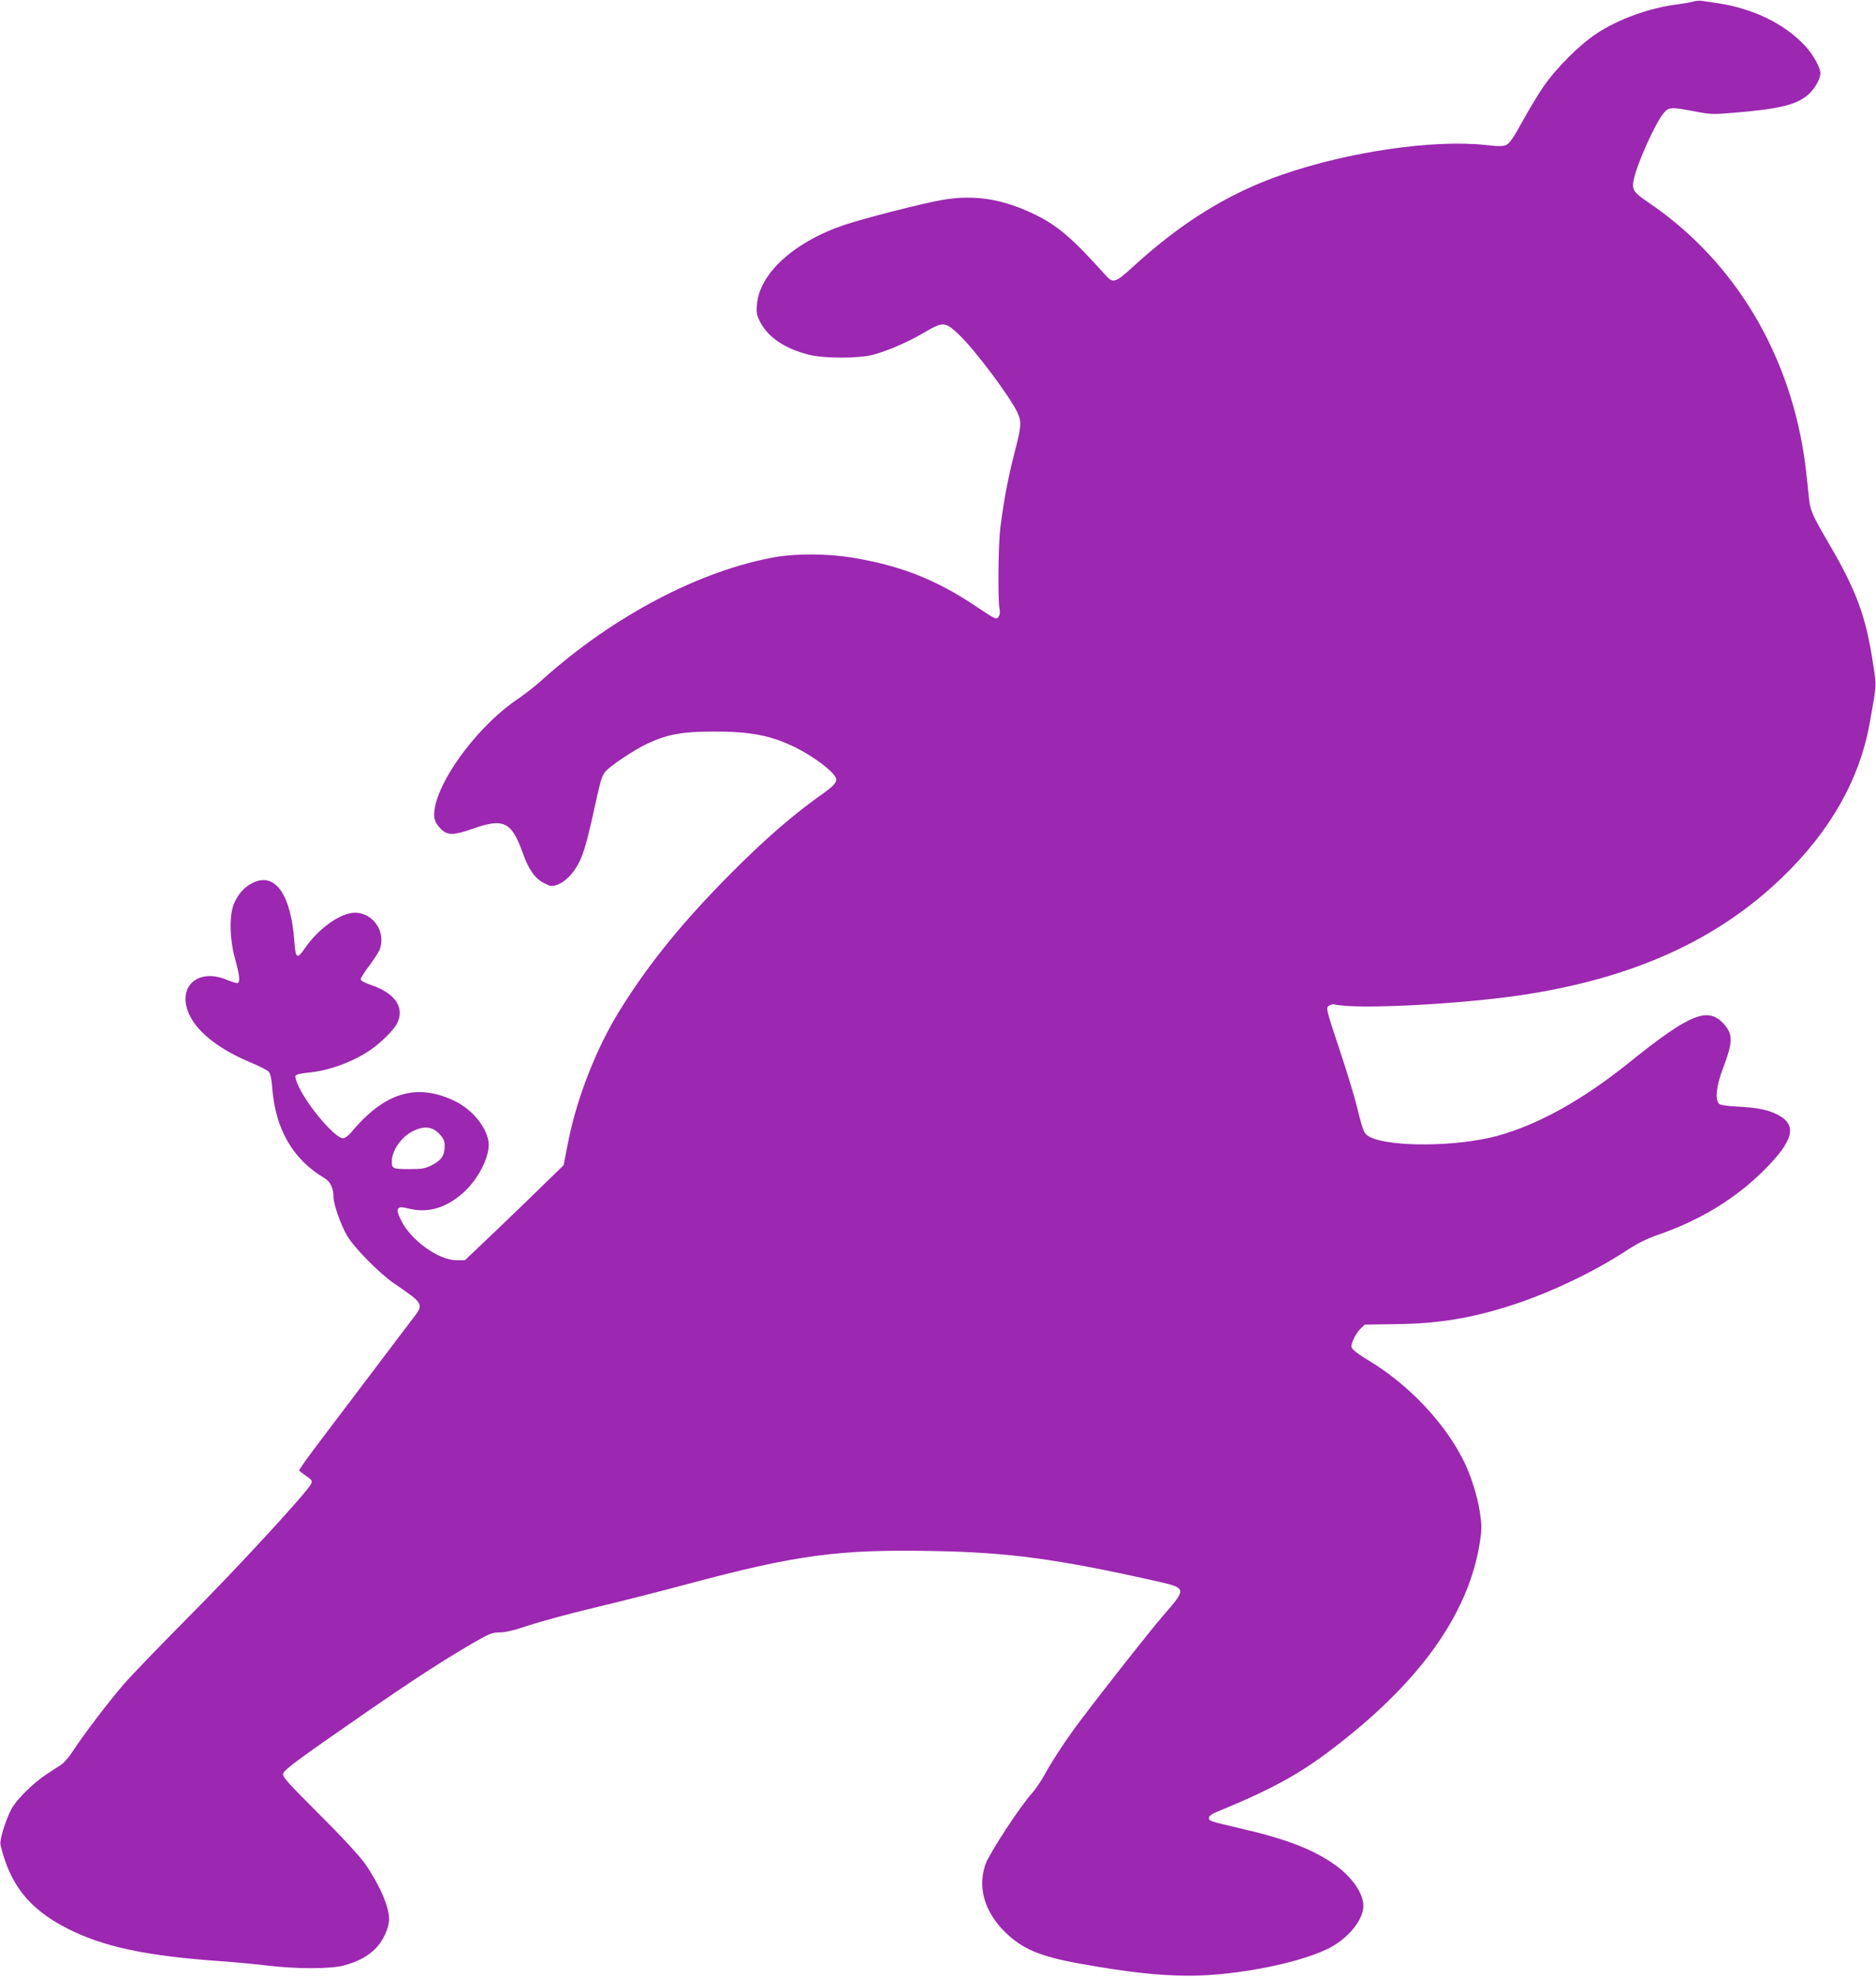 <?xml version="1.0" standalone="no"?>
<!DOCTYPE svg PUBLIC "-//W3C//DTD SVG 20010904//EN"
 "http://www.w3.org/TR/2001/REC-SVG-20010904/DTD/svg10.dtd">
<svg version="1.0" xmlns="http://www.w3.org/2000/svg"
 width="1215pt" height="1280pt" viewBox="0 0 1215 1280"
 preserveAspectRatio="xMidYMid meet">
<g transform="translate(0,1280) scale(0.1,-0.1)"
fill="#9c27b0" stroke="none">
<path d="M10970 12791 c-14 -5 -64 -14 -112 -20 -176 -23 -374 -94 -514 -186
-112 -72 -268 -228 -352 -352 -34 -50 -95 -152 -135 -225 -52 -95 -81 -137
-100 -146 -21 -10 -48 -11 -134 -1 -338 37 -888 -43 -1316 -191 -348 -120
-652 -307 -971 -599 -111 -102 -128 -107 -175 -54 -210 235 -308 320 -456 393
-210 102 -394 132 -605 95 -122 -21 -495 -116 -627 -160 -330 -110 -558 -318
-571 -521 -4 -54 0 -69 24 -114 52 -96 158 -167 309 -206 99 -26 323 -26 420
-1 96 26 223 81 331 144 123 72 135 71 225 -14 100 -94 335 -407 379 -506 27
-59 25 -89 -20 -260 -40 -156 -69 -306 -91 -482 -14 -106 -17 -466 -6 -525 5
-25 3 -42 -7 -55 -13 -18 -20 -15 -142 67 -263 176 -494 267 -809 318 -150 25
-355 26 -486 4 -489 -84 -1057 -382 -1514 -793 -44 -40 -116 -96 -160 -126
-241 -161 -493 -488 -537 -696 -14 -69 -6 -103 37 -146 44 -44 81 -43 210 2
198 69 248 44 321 -159 37 -105 79 -165 137 -194 40 -21 50 -23 80 -13 58 19
113 76 151 154 25 52 48 130 81 277 56 256 61 272 85 303 29 36 190 144 275
183 127 59 225 77 420 77 248 1 379 -25 539 -104 112 -56 232 -145 257 -191
15 -27 -4 -52 -79 -105 -190 -134 -369 -288 -597 -517 -309 -310 -534 -586
-721 -888 -152 -245 -278 -567 -334 -851 l-30 -152 -118 -115 c-64 -63 -208
-202 -319 -308 l-202 -192 -54 0 c-116 0 -295 128 -358 256 -25 50 -29 67 -20
78 10 12 20 12 74 -1 127 -30 249 10 361 117 96 92 165 242 149 323 -18 98
-108 204 -216 257 -248 120 -458 57 -673 -203 -19 -22 -40 -37 -53 -37 -49 0
-218 195 -283 327 -17 34 -28 69 -25 76 3 9 30 16 78 21 136 12 288 67 406
146 68 46 151 128 174 172 52 101 -10 196 -163 248 -48 17 -73 30 -72 40 1 8
25 47 54 85 29 39 59 84 67 102 47 114 -37 243 -159 243 -93 0 -238 -104 -325
-232 -48 -71 -59 -64 -66 40 -22 313 -126 459 -273 384 -52 -27 -88 -66 -116
-127 -35 -75 -32 -234 5 -366 28 -102 33 -144 17 -154 -5 -3 -36 6 -69 20
-195 82 -332 -51 -241 -233 58 -114 198 -221 399 -304 53 -22 103 -48 112 -58
10 -12 18 -47 22 -102 20 -268 132 -464 339 -587 38 -23 58 -64 58 -123 0 -45
47 -179 87 -248 47 -80 211 -247 312 -315 186 -127 187 -129 116 -221 -25 -32
-132 -174 -238 -314 -106 -140 -249 -329 -318 -420 -69 -91 -139 -185 -155
-209 l-28 -43 22 -17 c12 -9 31 -23 44 -32 18 -13 20 -20 13 -37 -24 -52 -480
-547 -784 -852 -183 -184 -376 -384 -429 -445 -102 -118 -262 -329 -331 -435
-23 -36 -57 -75 -74 -86 -18 -12 -59 -39 -92 -60 -90 -59 -198 -165 -233 -231
-36 -70 -76 -198 -69 -227 60 -257 184 -415 427 -540 235 -122 519 -182 1015
-216 83 -6 211 -18 285 -27 188 -23 416 -23 499 1 91 25 156 60 206 112 47 48
85 132 85 188 0 81 -64 228 -158 361 -35 49 -148 172 -295 318 -208 208 -238
242 -233 262 7 27 90 88 544 402 301 208 499 336 683 443 110 63 128 70 176
70 37 0 95 14 186 45 73 24 263 76 422 114 160 38 434 107 611 155 702 188
977 225 1589 213 488 -9 799 -51 1425 -191 221 -50 220 -46 60 -231 -78 -90
-381 -474 -536 -680 -85 -113 -174 -247 -225 -340 -24 -44 -62 -100 -84 -125
-75 -81 -277 -390 -302 -460 -53 -150 -7 -309 126 -440 111 -109 225 -158 481
-204 304 -55 508 -78 705 -79 323 -1 769 91 941 194 112 67 194 176 194 259 0
80 -74 187 -184 265 -145 102 -319 169 -626 239 -184 43 -190 45 -190 65 0 14
19 26 68 46 380 157 555 257 827 476 506 406 793 828 860 1267 12 80 12 105 0
188 -17 110 -59 243 -109 342 -123 243 -354 487 -609 641 -46 27 -91 59 -101
70 -18 20 -18 23 -2 64 9 24 30 56 46 72 l29 28 198 3 c279 3 492 38 758 124
246 80 523 212 732 348 78 51 137 81 213 107 269 93 499 233 681 414 199 198
223 299 86 366 -64 31 -128 43 -260 50 -62 3 -107 10 -114 18 -27 27 -17 116
25 227 66 173 67 222 6 290 -103 114 -220 66 -615 -252 -302 -242 -586 -400
-852 -473 -257 -70 -683 -74 -821 -9 -42 21 -47 32 -86 191 -17 70 -70 244
-118 387 -83 251 -85 259 -66 273 10 8 28 12 39 9 137 -33 797 0 1198 59 726
107 1277 355 1701 765 311 300 499 632 565 997 46 256 45 236 22 385 -46 306
-107 472 -286 778 -109 186 -123 218 -130 301 -4 41 -13 128 -21 194 -89 719
-456 1335 -1021 1716 -93 63 -104 80 -93 141 19 101 140 371 195 436 33 39 48
40 199 11 104 -20 120 -21 256 -9 295 24 409 52 483 119 41 37 76 100 77 136
0 38 -49 125 -102 181 -134 142 -336 240 -568 274 -36 5 -78 12 -95 14 -16 3
-41 1 -55 -3z m-8123 -7335 c26 -28 33 -44 33 -76 0 -61 -22 -94 -82 -124 -45
-23 -64 -26 -149 -26 -107 0 -113 3 -111 56 3 69 62 152 135 189 73 37 129 31
174 -19z"/>
</g>
</svg>
